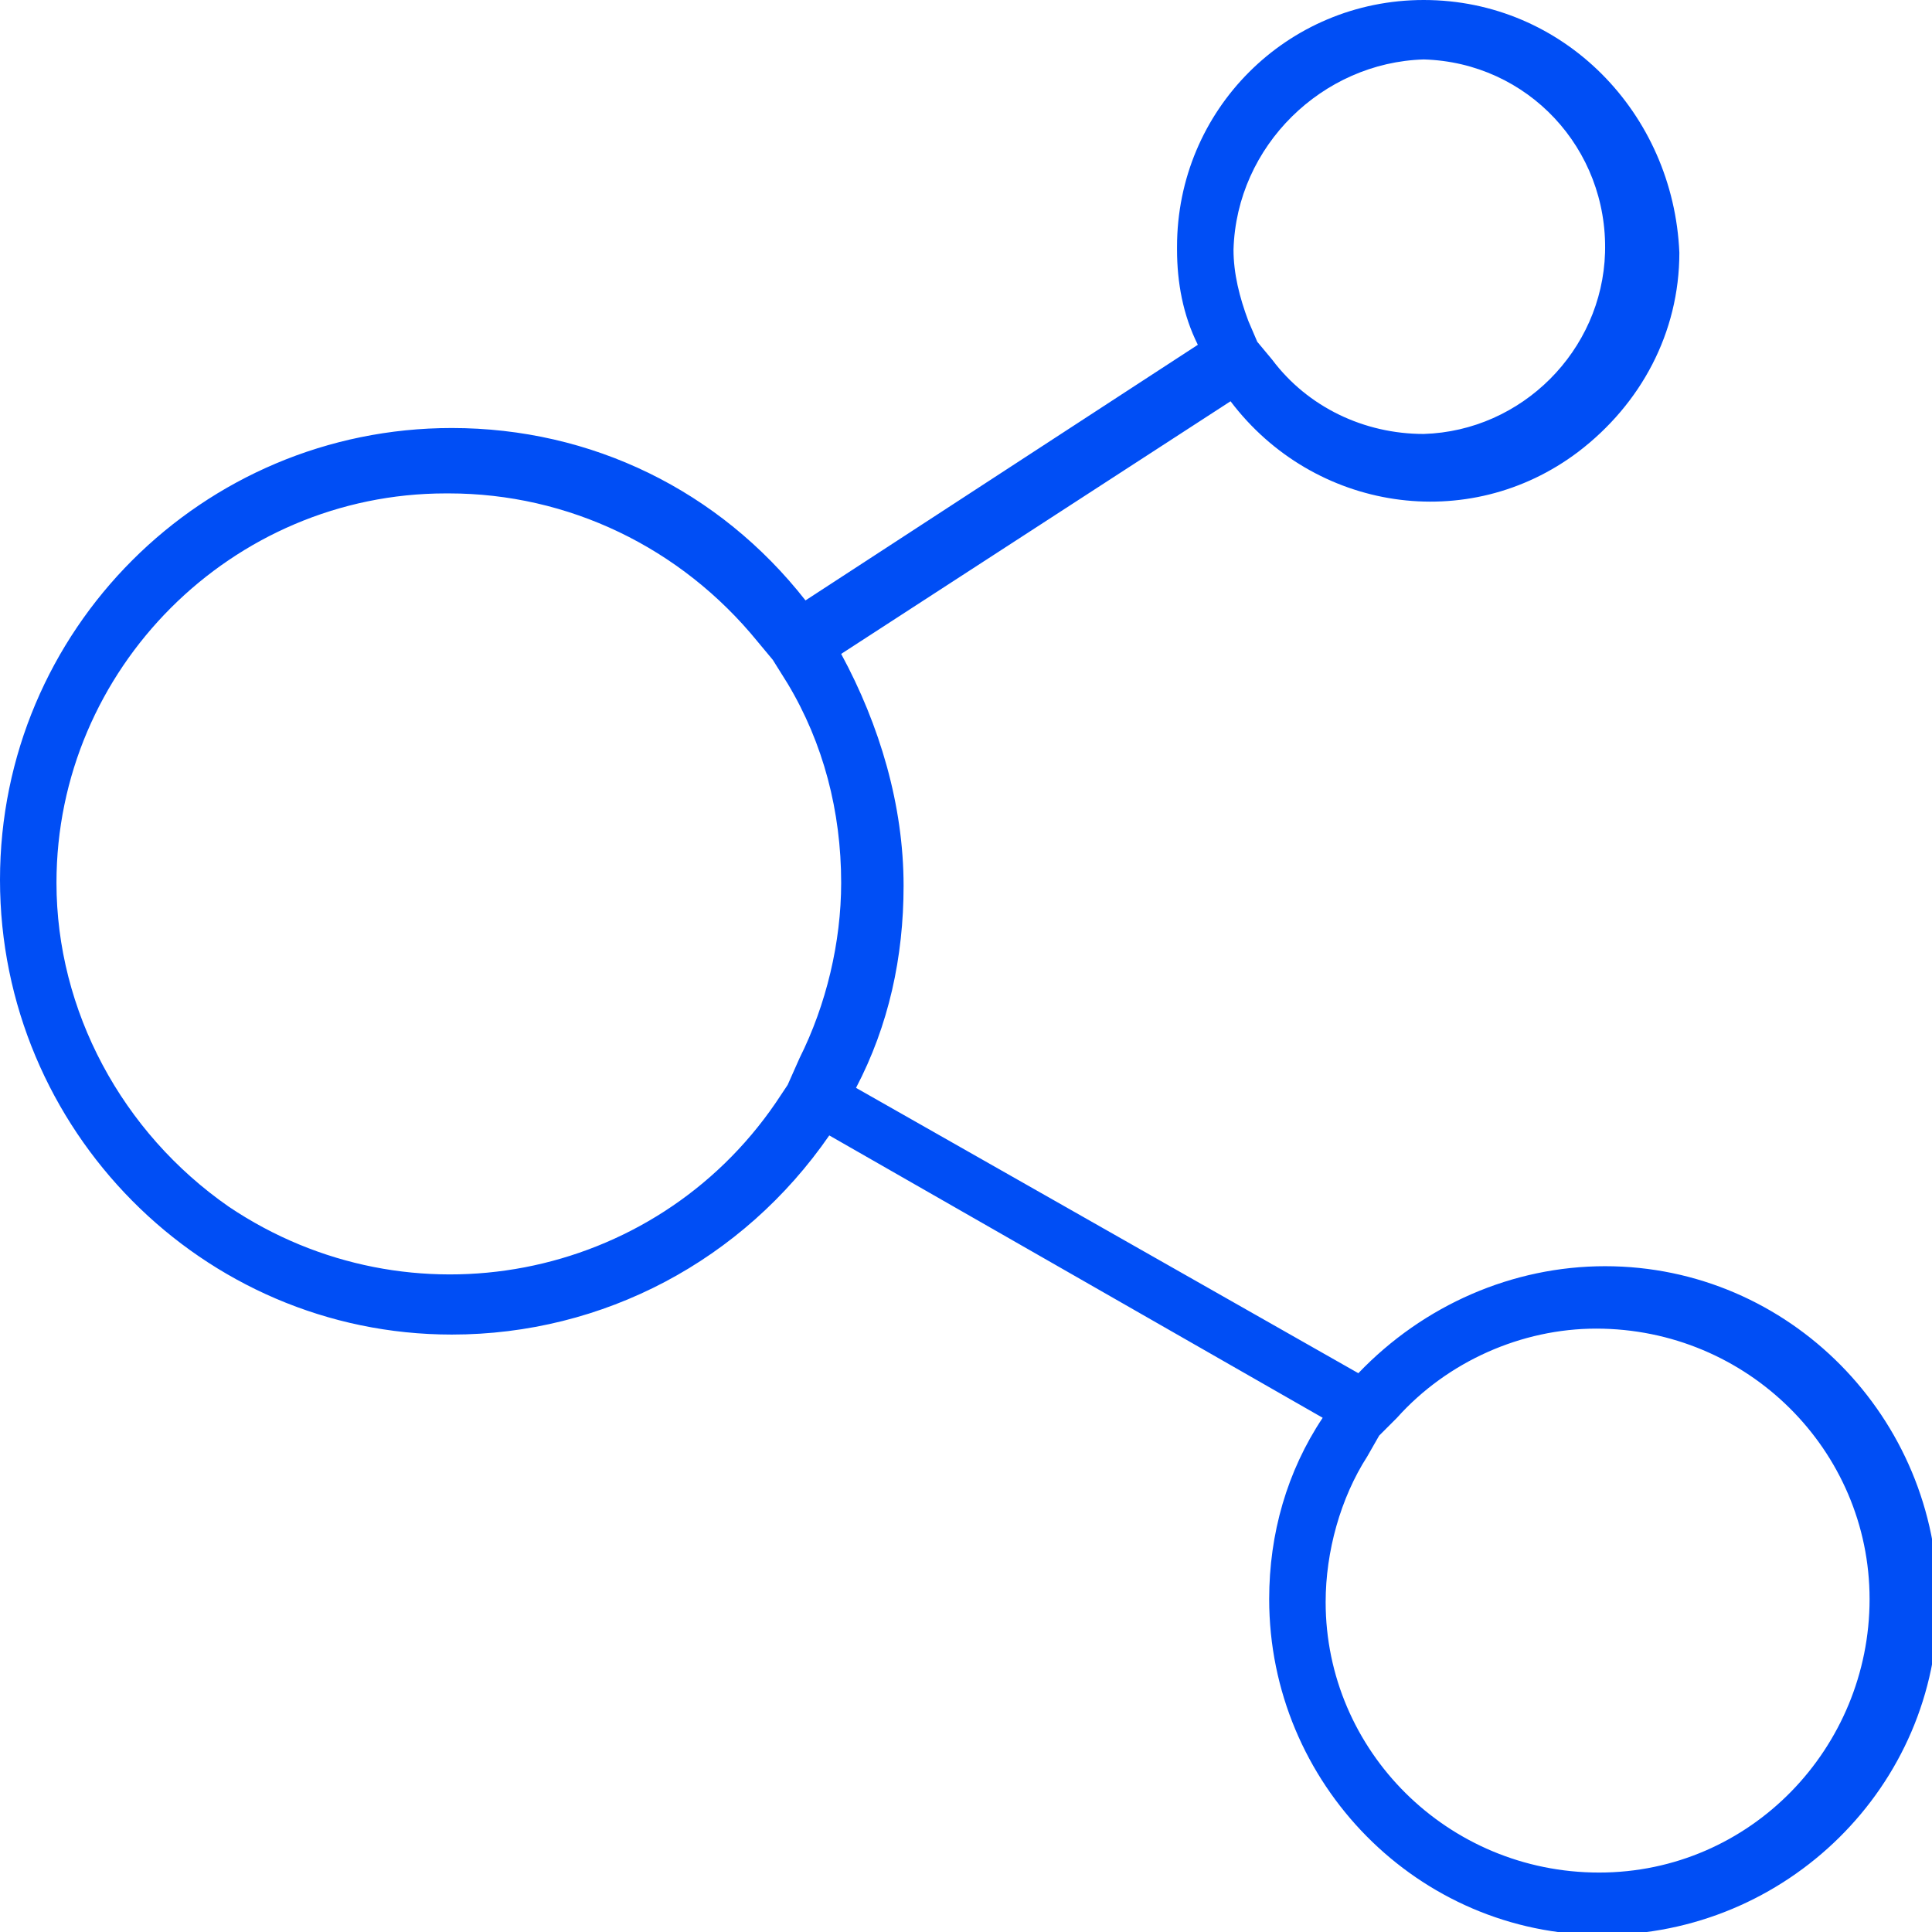 <?xml version="1.0" encoding="utf-8"?>
<!-- Generator: Adobe Illustrator 24.0.0, SVG Export Plug-In . SVG Version: 6.00 Build 0)  -->
<svg version="1.1" id="图层_1" xmlns="http://www.w3.org/2000/svg" xmlns:xlink="http://www.w3.org/1999/xlink" x="0px" y="0px"
	 viewBox="0 0 65 65" style="enable-background:new 0 0 65 65;" xml:space="preserve">
<style type="text/css">
	.st0{fill:#004EF5;}
</style>
<path id="路径_180" class="st0" d="M47.9,2c3.5,0.1,6.2,3,6.1,6.5c-0.1,3.3-2.8,6-6.1,6.1c-2,0-3.9-0.9-5.1-2.5l-0.5-0.6l-0.3-0.7
	c-0.3-0.8-0.5-1.6-0.5-2.4C41.6,4.9,44.5,2.1,47.9,2 M15.1,16.6c4,0,7.8,1.8,10.4,5l0.5,0.6l0.5,0.8c1.2,2,1.8,4.3,1.8,6.7
	c0,2-0.5,4.1-1.4,5.9l-0.4,0.9l-0.4,0.6c-4.1,6-12.3,7.6-18.4,3.5C4.1,38.1,1.9,34,1.9,29.7c0-7.2,5.9-13.1,13.1-13.1
	C15.1,16.6,15.1,16.6,15.1,16.6 M53.7,44.7c5.1,0,9.2,4.1,9.2,9.1S58.9,63,53.8,63s-9.2-4.1-9.2-9.1c0-1.7,0.5-3.5,1.4-4.9l0.4-0.7
	l0.6-0.6C48.7,45.8,51.2,44.7,53.7,44.7 M47.9,0c-4.6,0-8.3,3.7-8.3,8.3c0,0,0,0,0,0.1c0,1.1,0.2,2.2,0.7,3.2l-13.2,8.6
	c-2.9-3.7-7.2-5.8-11.9-5.8C6.8,14.4,0,21.2,0,29.6C0,38,6.8,44.9,15.2,44.9c5.1,0,9.8-2.5,12.7-6.7l16.6,9.5
	c-1.2,1.8-1.8,3.9-1.8,6.1c0,6.2,5,11.3,11.2,11.3c6.2,0,11.3-5,11.3-11.2c0-6.2-5-11.3-11.2-11.3c-3.1,0-6.1,1.3-8.3,3.6l-16.9-9.6
	c1.1-2.1,1.6-4.4,1.6-6.8c0-2.7-0.8-5.4-2.1-7.8l13.1-8.5c2.8,3.7,8,4.5,11.7,1.7c2.1-1.6,3.4-4,3.4-6.7C56.3,3.8,52.6,0,47.9,0z"/>
</svg>
